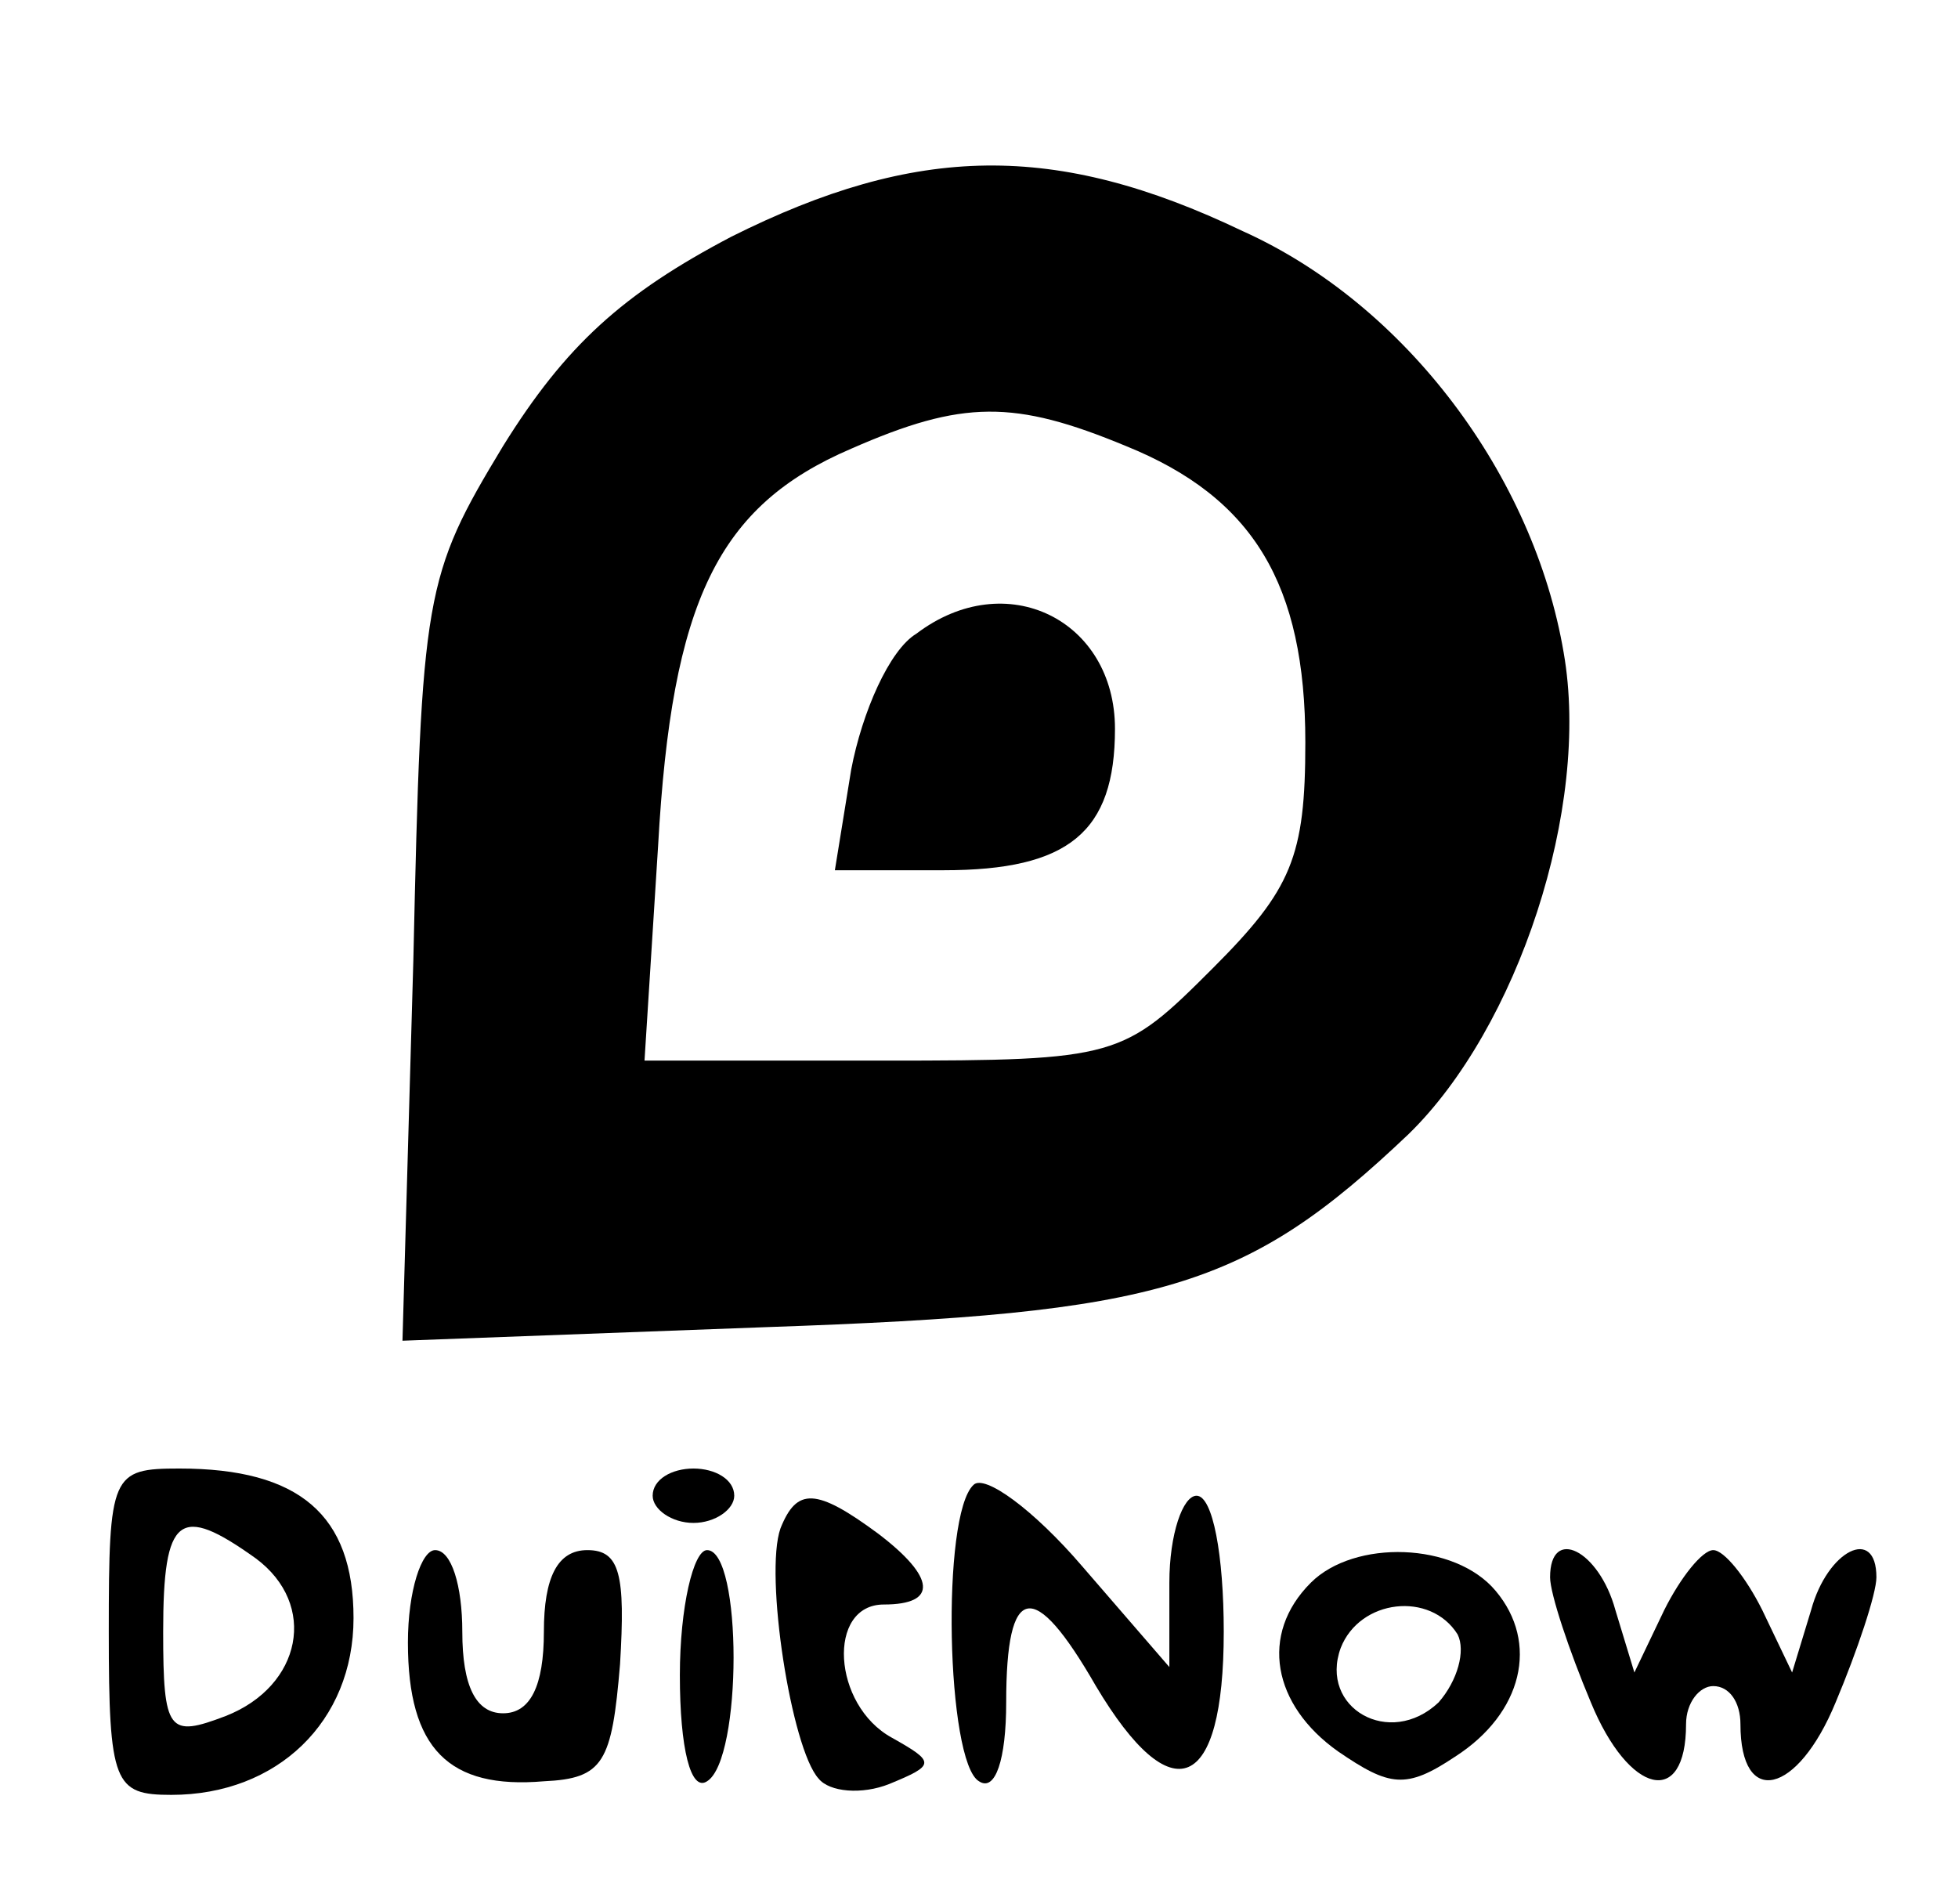 <?xml version="1.0" encoding="UTF-8" standalone="no"?>
<svg xmlns="http://www.w3.org/2000/svg" version="1.0" width="72pt" height="70pt" viewBox="0 0 72 70" preserveAspectRatio="xMidYMid meet">
  <g transform="translate(0,70) scale(0.1,-0.1)" fill="#000000" stroke="none">
    <path d="M269 613 c-40 -21 -61 -40 -84 -77 -29 -48 -30 -54 -33 -189 l-4 -140 134 5 c145 5 176 14 236 71 40 39 67 120 57 177 -11 65 -58 128 -118 155 -69 33 -120 32 -188 -2z m145 -77 c47 -19 66 -51 66 -109 0 -42 -5 -54 -34 -83 -33 -33 -35 -34 -121 -34 l-88 0 5 79 c5 90 22 125 71 146 41 18 60 18 101 1z"></path>
    <path d="M337 467 c-10 -6 -20 -29 -24 -50 l-6 -37 40 0 c46 0 63 14 63 52 0 40 -40 60 -73 35z"></path>
    <path d="M40 100 c0 -56 2 -60 23 -60 39 0 67 27 67 65 0 38 -20 55 -64 55 -25 0 -26 -2 -26 -60z m54 27 c23 -17 17 -47 -11 -58 -21 -8 -23 -6 -23 31 0 43 6 47 34 27z"></path>
    <path d="M240 150 c0 -5 7 -10 15 -10 8 0 15 5 15 10 0 6 -7 10 -15 10 -8 0 -15 -4 -15 -10z"></path>
    <path d="M358 154 c-12 -11 -10 -102 2 -109 6 -4 10 8 10 29 0 44 10 46 33 6 28 -47 47 -39 47 20 0 28 -4 50 -10 50 -5 0 -10 -14 -10 -32 l0 -31 -32 37 c-18 21 -36 34 -40 30z"></path>
    <path d="M287 138 c-6 -17 4 -81 14 -92 4 -5 16 -6 26 -2 17 7 17 8 1 17 -22 12 -24 49 -3 49 20 0 19 10 -2 26 -23 17 -30 17 -36 2z"></path>
    <path d="M150 96 c0 -39 15 -54 50 -51 22 1 25 7 28 43 2 33 0 42 -12 42 -11 0 -16 -10 -16 -30 0 -20 -5 -30 -15 -30 -10 0 -15 10 -15 30 0 17 -4 30 -10 30 -5 0 -10 -15 -10 -34z"></path>
    <path d="M250 84 c0 -27 4 -43 10 -39 13 8 13 85 0 85 -5 0 -10 -21 -10 -46z"></path>
    <path d="M482 118 c-19 -19 -14 -45 10 -62 19 -13 25 -14 43 -2 25 16 31 42 15 61 -15 18 -52 19 -68 3z m54 -19 c3 -6 0 -17 -7 -25 -18 -17 -44 -2 -36 20 7 18 33 21 43 5z"></path>
    <path d="M570 120 c0 -6 7 -27 15 -46 14 -34 35 -39 35 -8 0 8 5 14 10 14 6 0 10 -6 10 -14 0 -31 21 -26 35 8 8 19 15 40 15 46 0 19 -18 10 -24 -12 l-7 -23 -11 23 c-6 12 -14 22 -18 22 -4 0 -12 -10 -18 -22 l-11 -23 -7 23 c-6 22 -24 31 -24 12z"></path>
  </g>
</svg>

